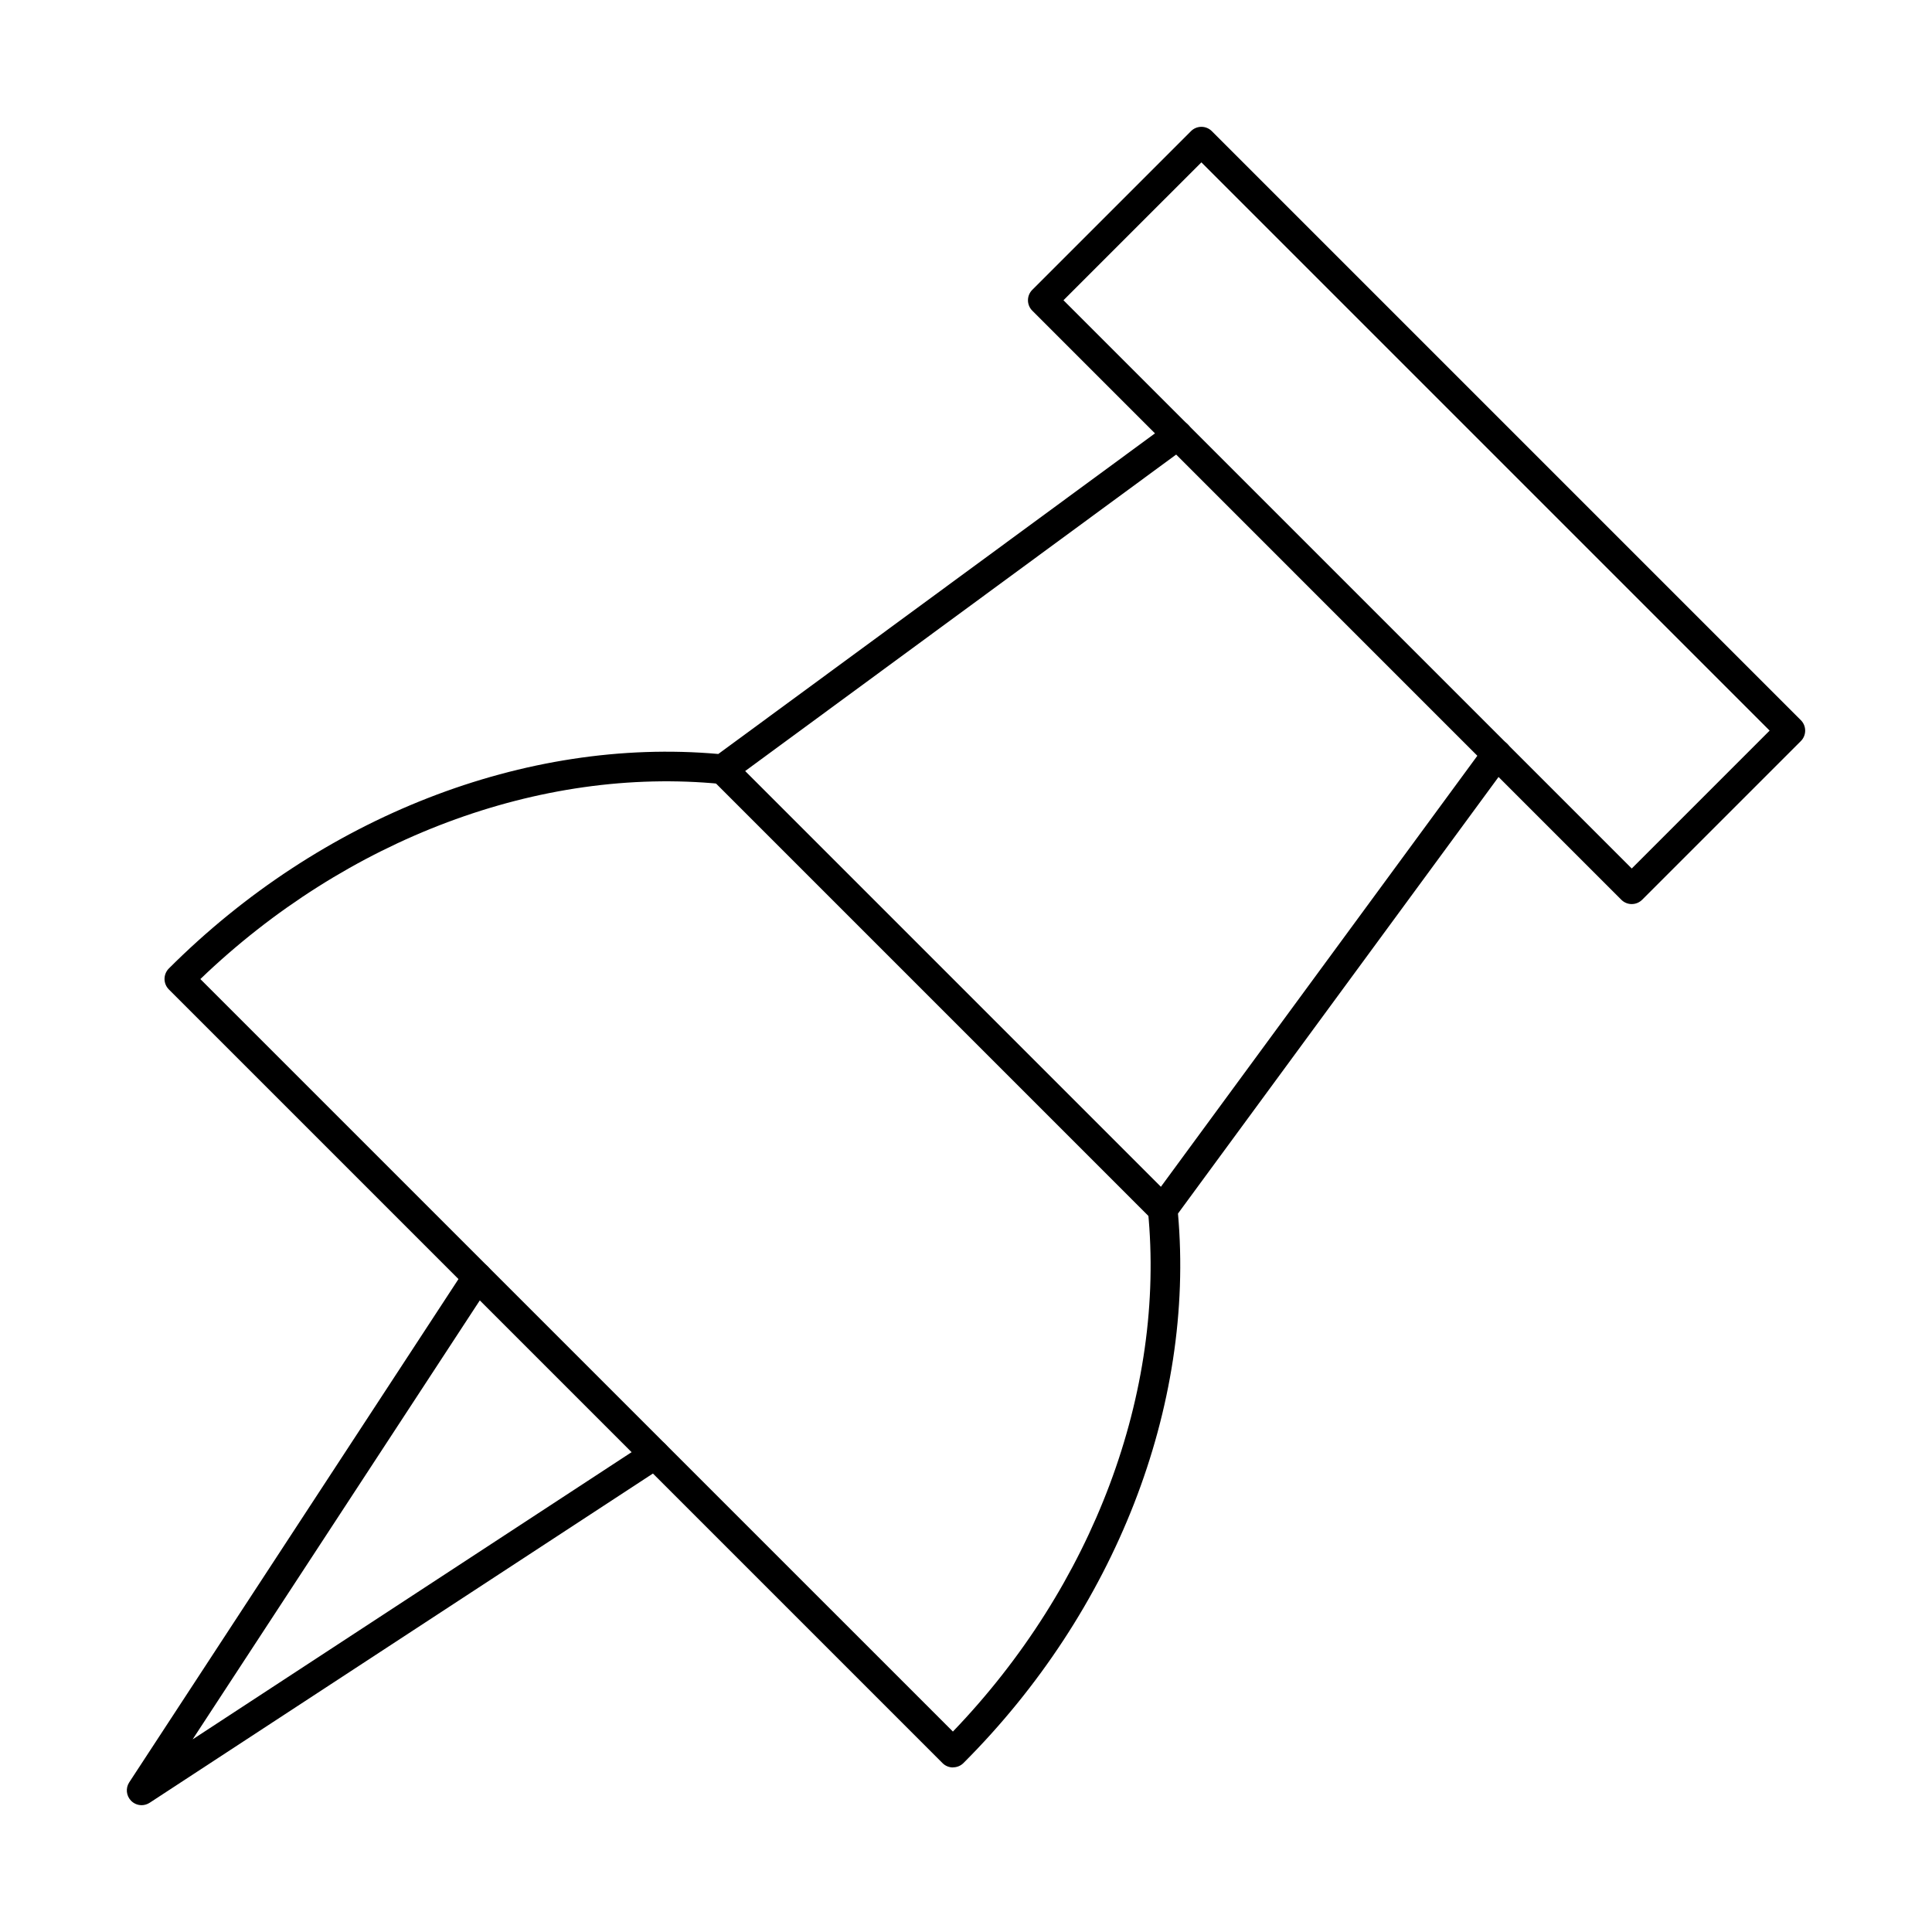 <?xml version="1.0" encoding="UTF-8"?>
<!-- Uploaded to: SVG Repo, www.svgrepo.com, Generator: SVG Repo Mixer Tools -->
<svg fill="#000000" width="800px" height="800px" version="1.1" viewBox="144 144 512 512" xmlns="http://www.w3.org/2000/svg">
 <g>
  <path d="m425.83 223.57 150.6 150.59 36.539-36.543-150.59-150.59zm150.6 160.02c-1 0-2.004-0.383-2.766-1.148l-156.1-156.11c-1.523-1.523-1.523-3.992 0-5.519l42.059-42.059c1.527-1.523 3.996-1.523 5.519 0l156.11 156.11c0.73 0.73 1.137 1.727 1.137 2.754 0 1.039-0.402 2.027-1.137 2.766l-42.059 42.055c-0.766 0.766-1.77 1.148-2.762 1.148z"/>
  <path d="m396.55 612.39c-1.035 0-2.031-0.402-2.773-1.148l-205.03-205.03c-0.73-0.738-1.148-1.738-1.148-2.777 0-1.043 0.418-2.039 1.148-2.777 40.211-40.203 94.535-61.379 145.61-56.848l119.39-87.656c1.75-1.281 4.207-0.906 5.488 0.84 1.281 1.75 0.906 4.207-0.844 5.488l-120.58 88.543c-0.785 0.57-1.738 0.84-2.715 0.738-48.031-4.742-99.336 14.539-138 51.699l199.43 199.42c37.152-38.652 56.438-89.961 51.691-138-0.09-0.965 0.172-1.93 0.742-2.711l88.539-120.59c1.281-1.746 3.738-2.121 5.488-0.84s2.125 3.742 0.844 5.488l-87.656 119.38c4.531 51.09-16.641 105.41-56.844 145.61-0.742 0.742-1.738 1.148-2.785 1.148z"/>
  <path d="m181.52 622.39c-1.008 0-2.012-0.398-2.762-1.152-1.309-1.309-1.523-3.359-0.508-4.906l89-136.04c1.18-1.809 3.609-2.316 5.414-1.133 1.809 1.18 2.32 3.609 1.133 5.414l-78.75 120.38 120.37-78.754c1.805-1.18 4.234-0.676 5.414 1.137 1.188 1.805 0.684 4.231-1.129 5.414l-136.04 89c-0.664 0.426-1.402 0.641-2.144 0.641z"/>
  <path d="m452.13 468.41c-1.008 0-2-0.379-2.762-1.145l-116.64-116.64c-1.523-1.527-1.523-3.996 0-5.519 1.527-1.523 3.996-1.523 5.519 0l116.64 116.64c1.523 1.527 1.523 3.996 0 5.519-0.762 0.766-1.758 1.145-2.754 1.145z"/>
 </g>
</svg>